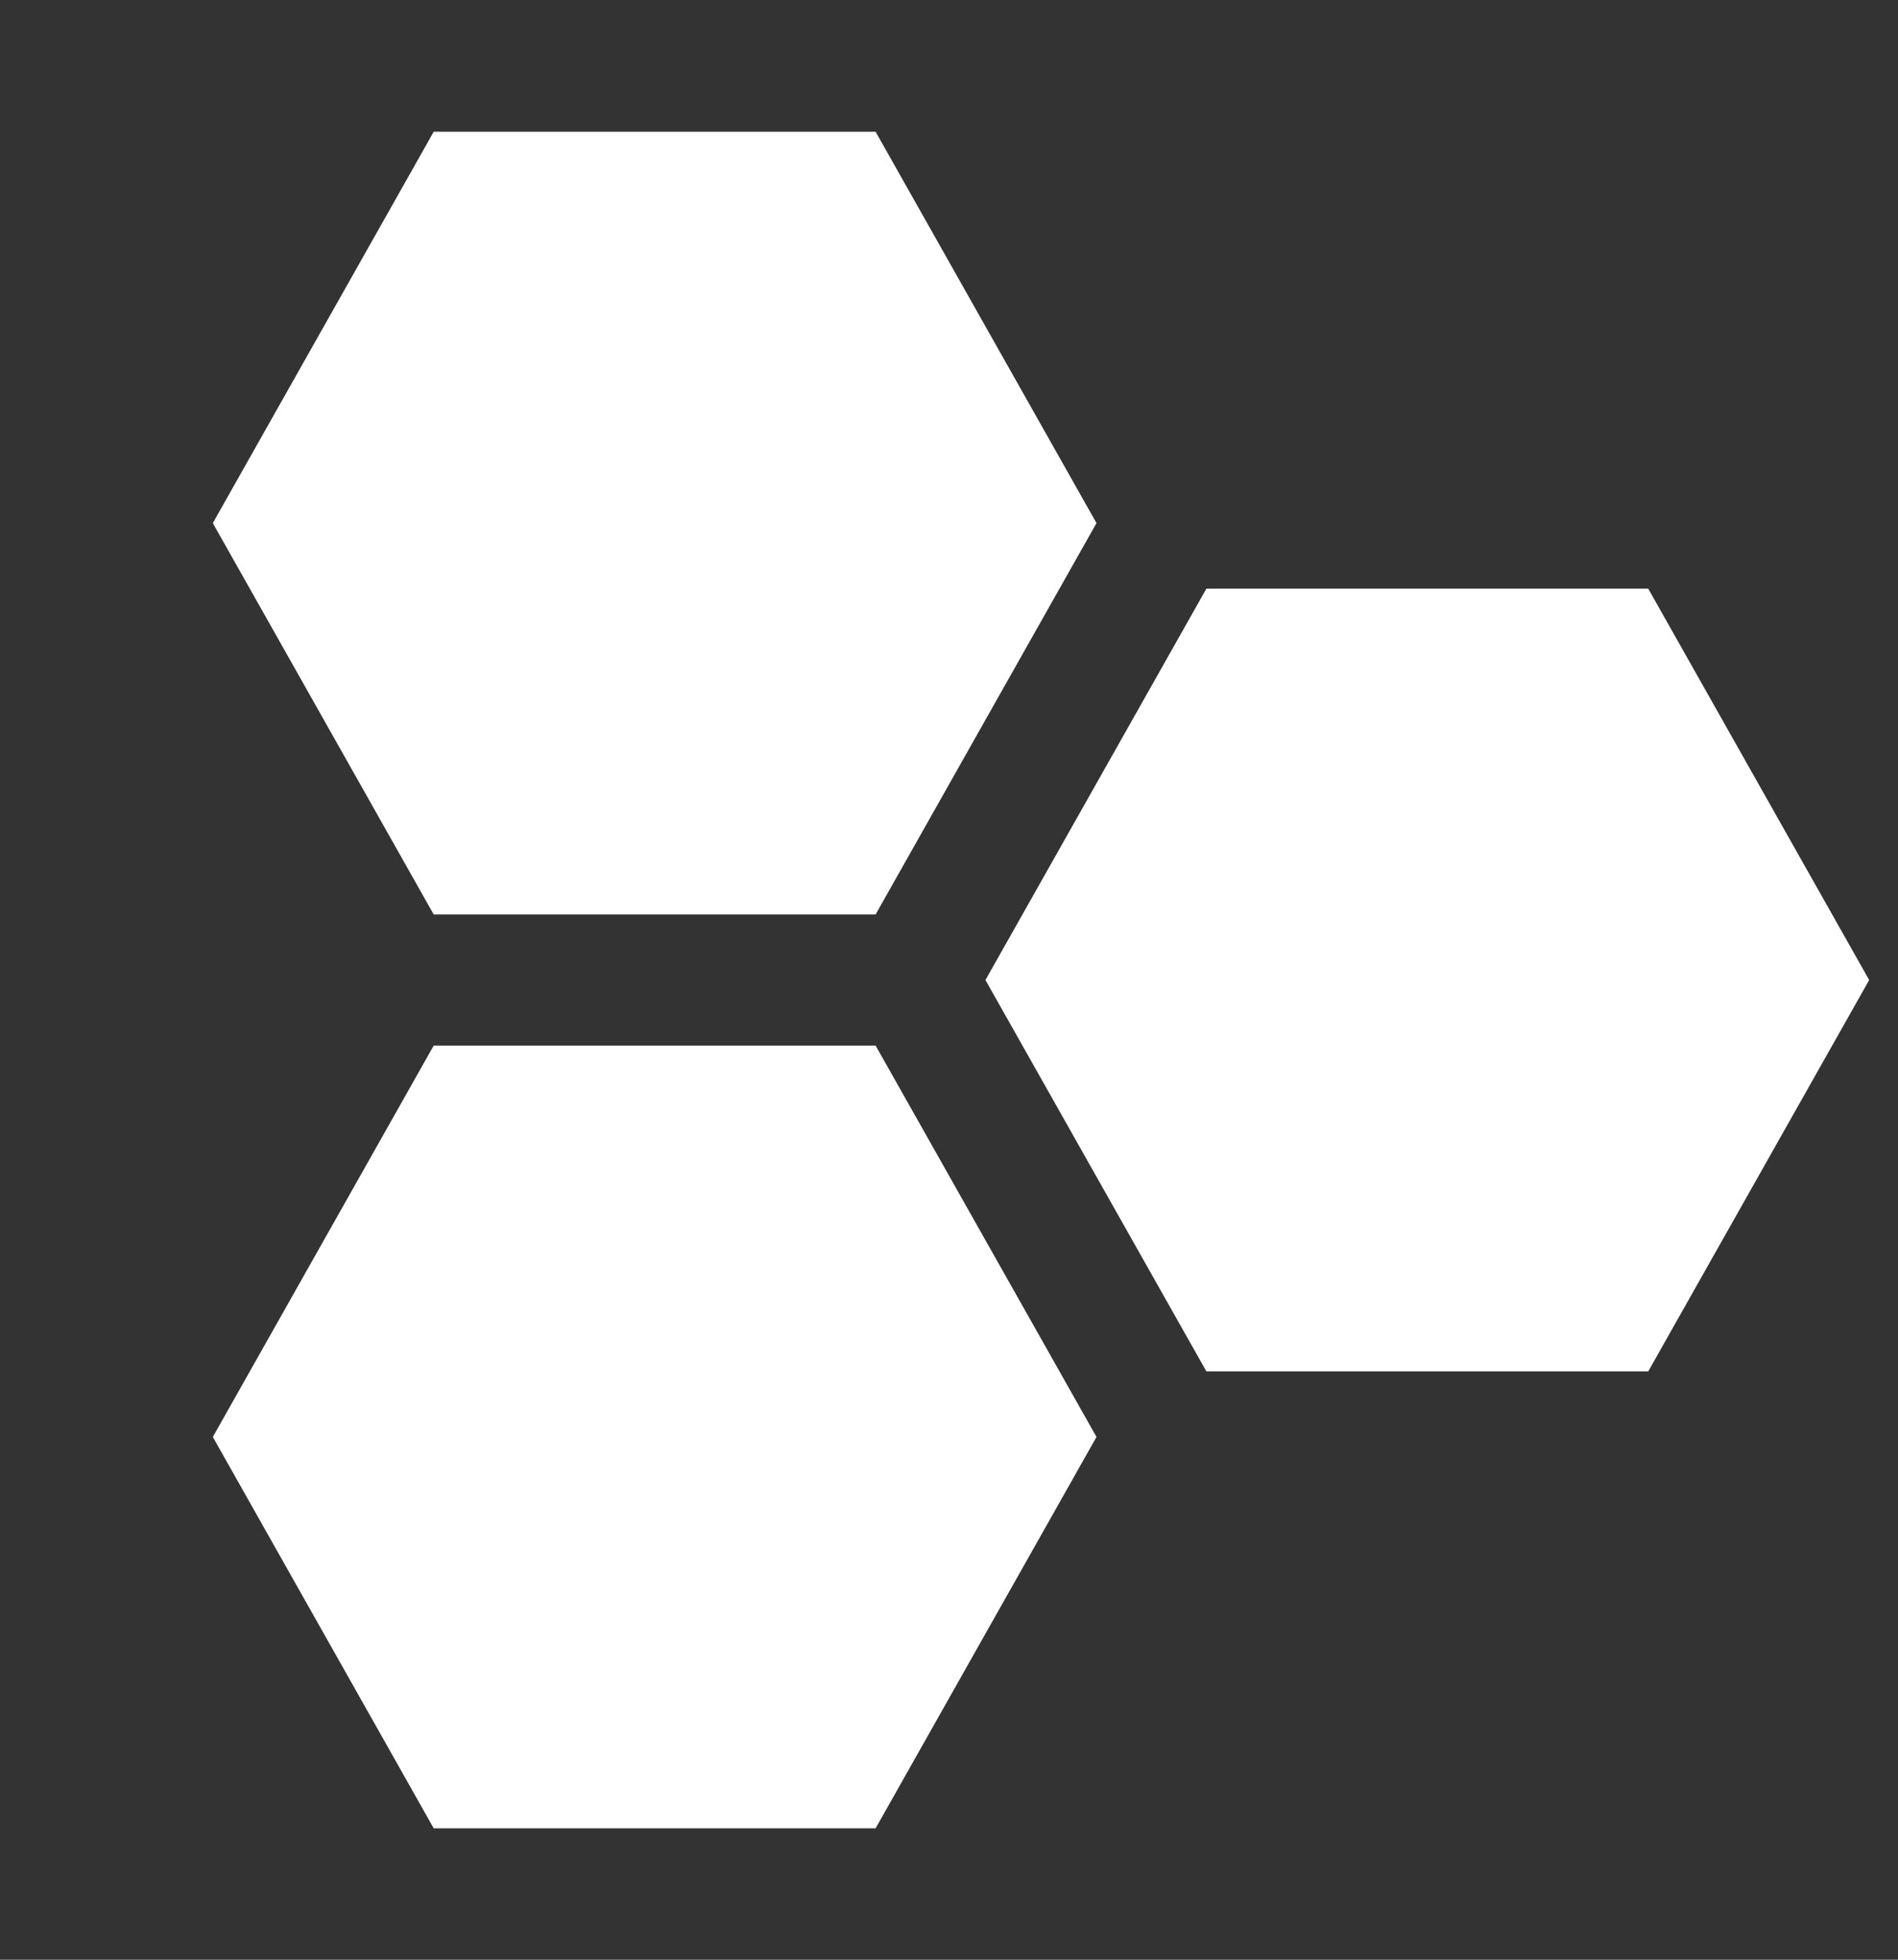 <?xml version="1.0" encoding="UTF-8" standalone="no"?>
<!DOCTYPE svg PUBLIC "-//W3C//DTD SVG 1.1//EN" "http://www.w3.org/Graphics/SVG/1.1/DTD/svg11.dtd">
<svg width="100%" height="100%" viewBox="0 0 31 32" version="1.1" xmlns="http://www.w3.org/2000/svg" xmlns:xlink="http://www.w3.org/1999/xlink" xml:space="preserve" xmlns:serif="http://www.serif.com/" style="fill-rule:evenodd;clip-rule:evenodd;stroke-linejoin:round;stroke-miterlimit:1.414;">
    <rect x="0" y="0" width="31" height="32" fill="#333333" stroke="none"/>
    <g id="Waben" transform="matrix(0.886,0,0,0.886,3.476,2.151)">
        <path id="Fill-1" d="M18.316,22.847L14.243,15.634L18.316,8.421L26.461,8.421L30.534,15.634L26.461,22.847L18.316,22.847Z" style="fill:white;"/>
        <path id="Fill-2" d="M4.072,0L0,7.213L4.072,14.426L12.218,14.426L16.29,7.213L12.218,0L4.072,0Z" style="fill:white;"/>
        <path id="Fill-3" d="M4.072,16.842L0,24.055L4.072,31.268L12.218,31.268L16.29,24.055L12.218,16.842L4.072,16.842Z" style="fill:white;"/>
    </g>
</svg>
